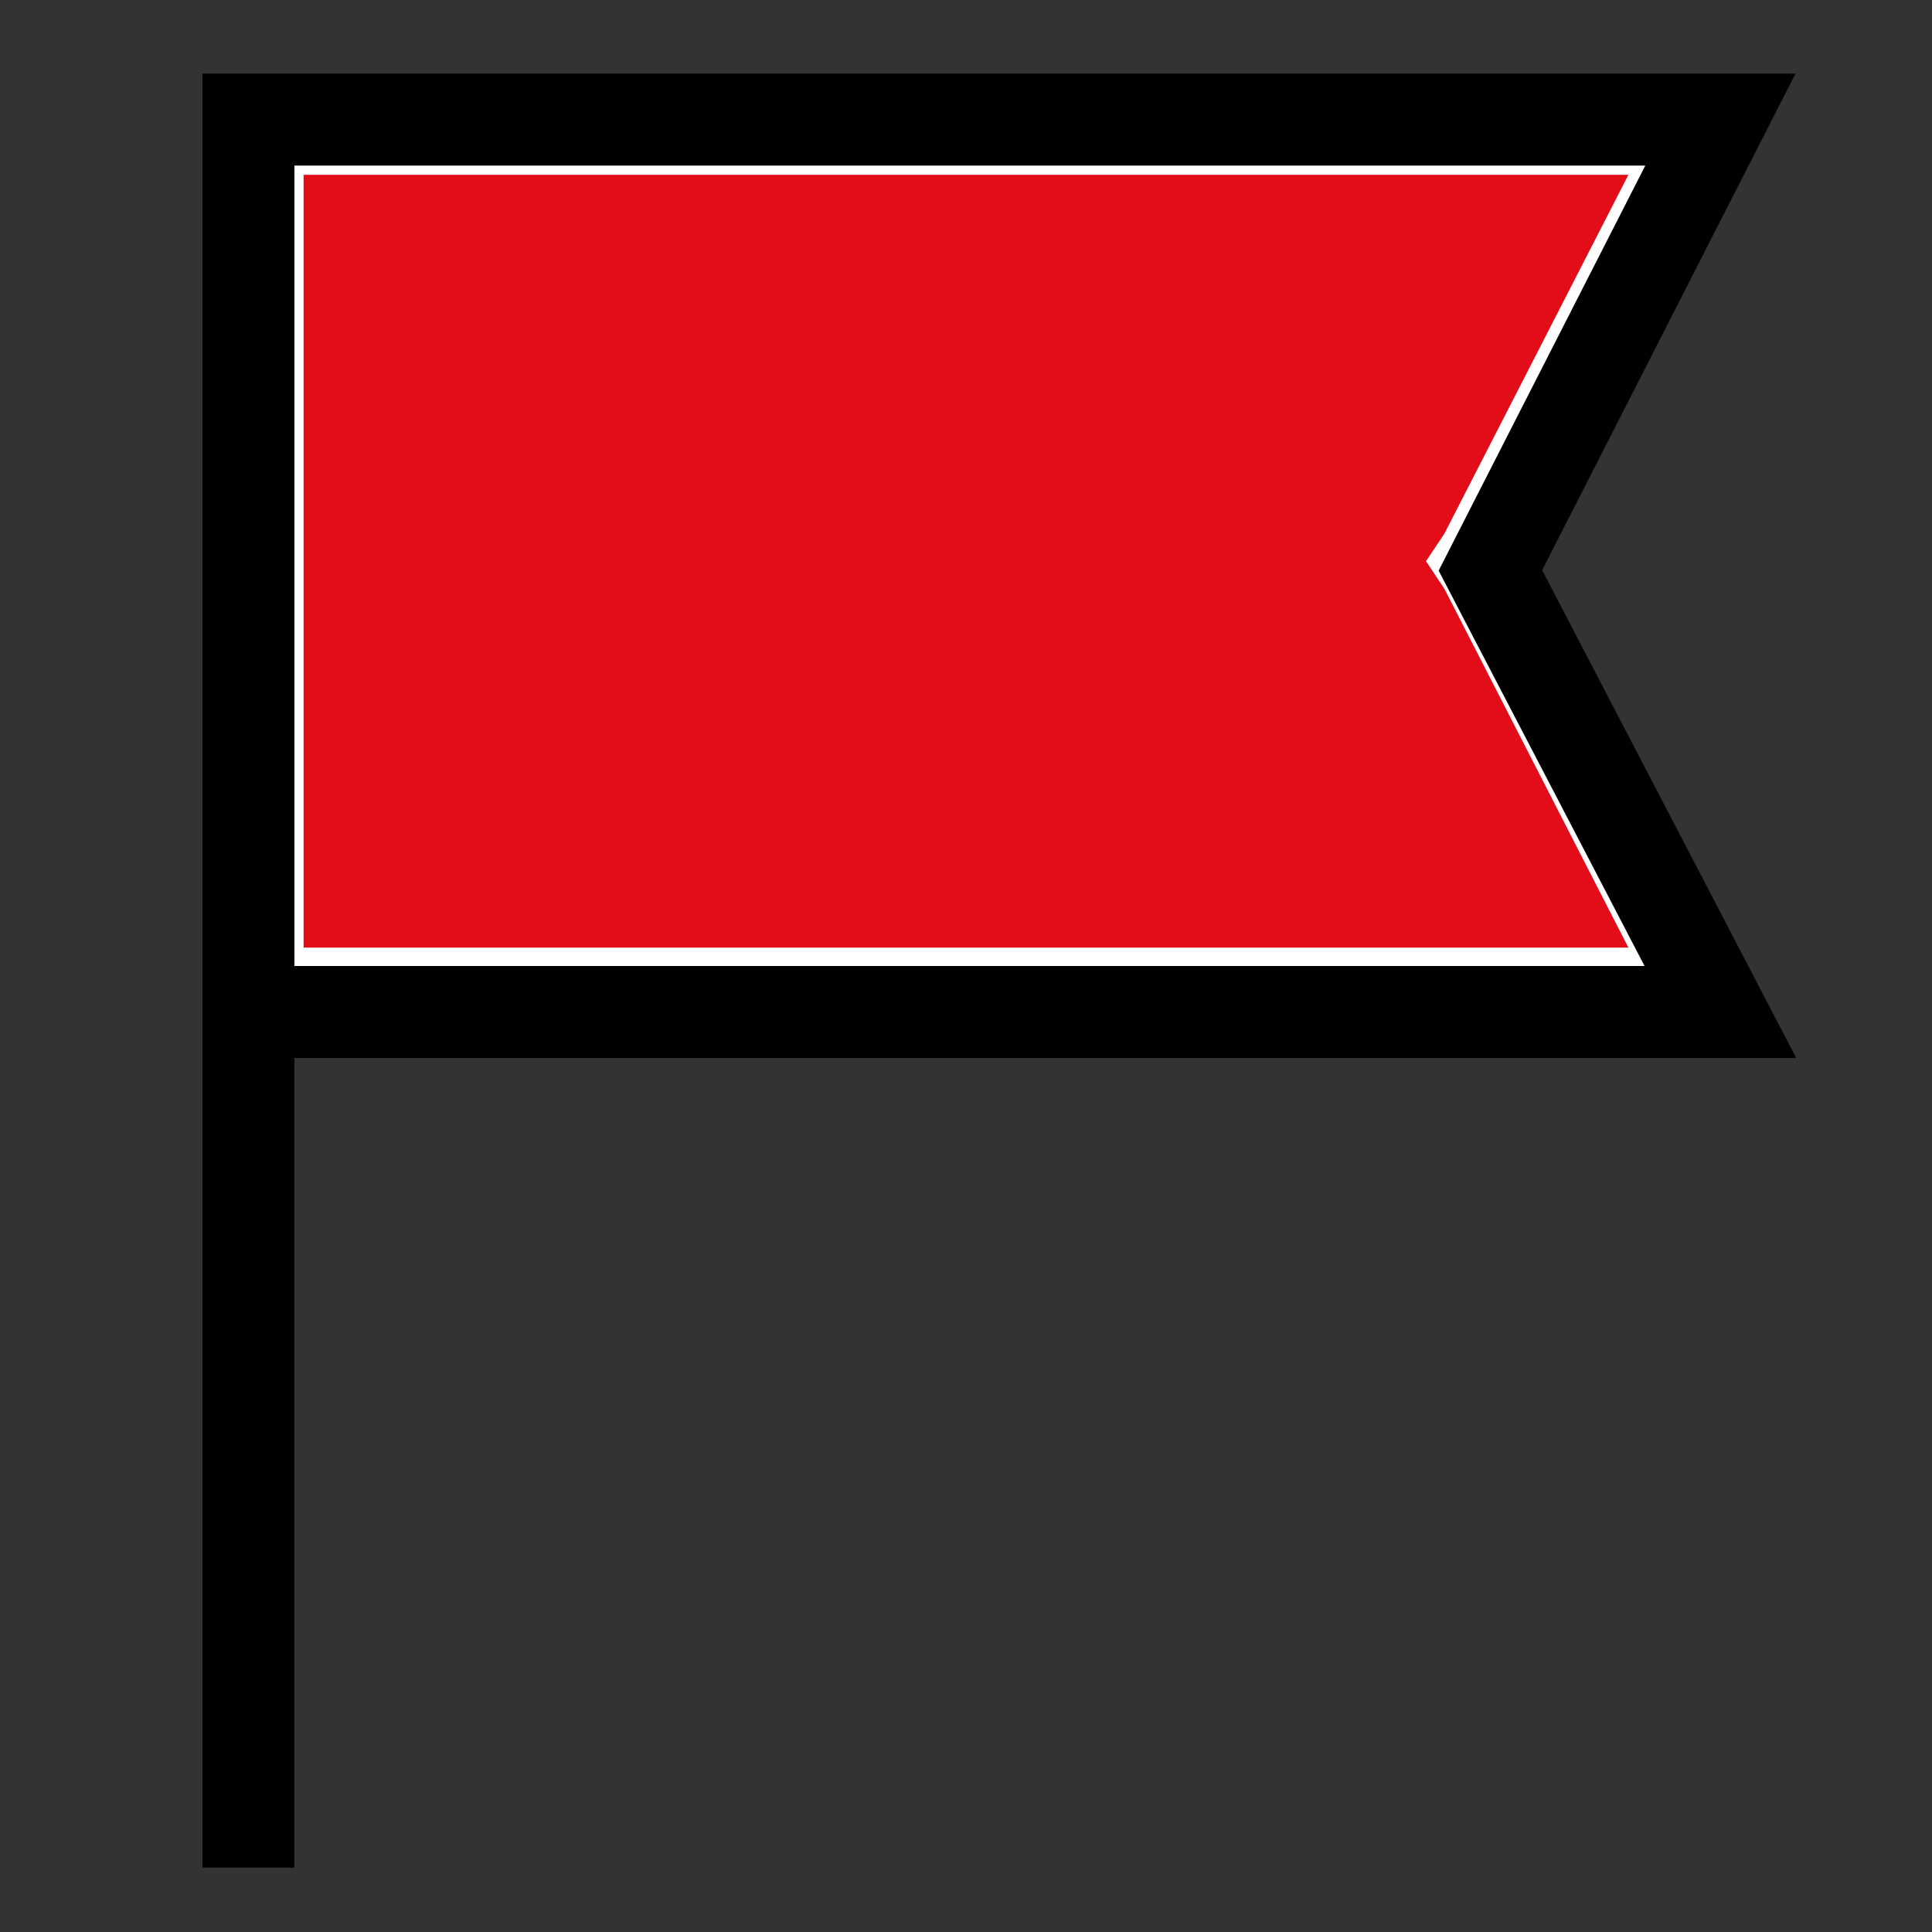 <?xml version="1.0" encoding="utf-8"?>
<!-- Generator: Adobe Illustrator 21.1.0, SVG Export Plug-In . SVG Version: 6.00 Build 0)  -->
<svg version="1.1" id="Livello_1" xmlns="http://www.w3.org/2000/svg" xmlns:xlink="http://www.w3.org/1999/xlink" x="0px" y="0px"
	 viewBox="0 0 21 21" style="enable-background:new 0 0 21 21;" xml:space="preserve">
<rect x="0" y="0" width="21" height="21" fill="#333333" stroke="none"/>
<style type="text/css">
	.st0{fill:#E20D18;}
	.st1{fill:#FFFFFF;}
	.st2{fill:none;stroke:#000000;stroke-miterlimit:10;}
</style>
<polygon class="st0" points="3,10.7 3,1.6 18.2,1.6 15.8,6.2 18.2,10.7 "/>
<path class="st1" d="M18.7,1.3h-16V11h16l-2.5-4.9L18.7,1.3z M17.7,1.9l-2,3.9l-0.2,0.3l0.2,0.3l2,3.9H3.3V1.9H17.7"/>
<polyline class="st2" points="2.7,20.3 2.7,1.3 18.7,1.3 16.2,6.2 18.7,11 2.7,11 "/>
</svg>
